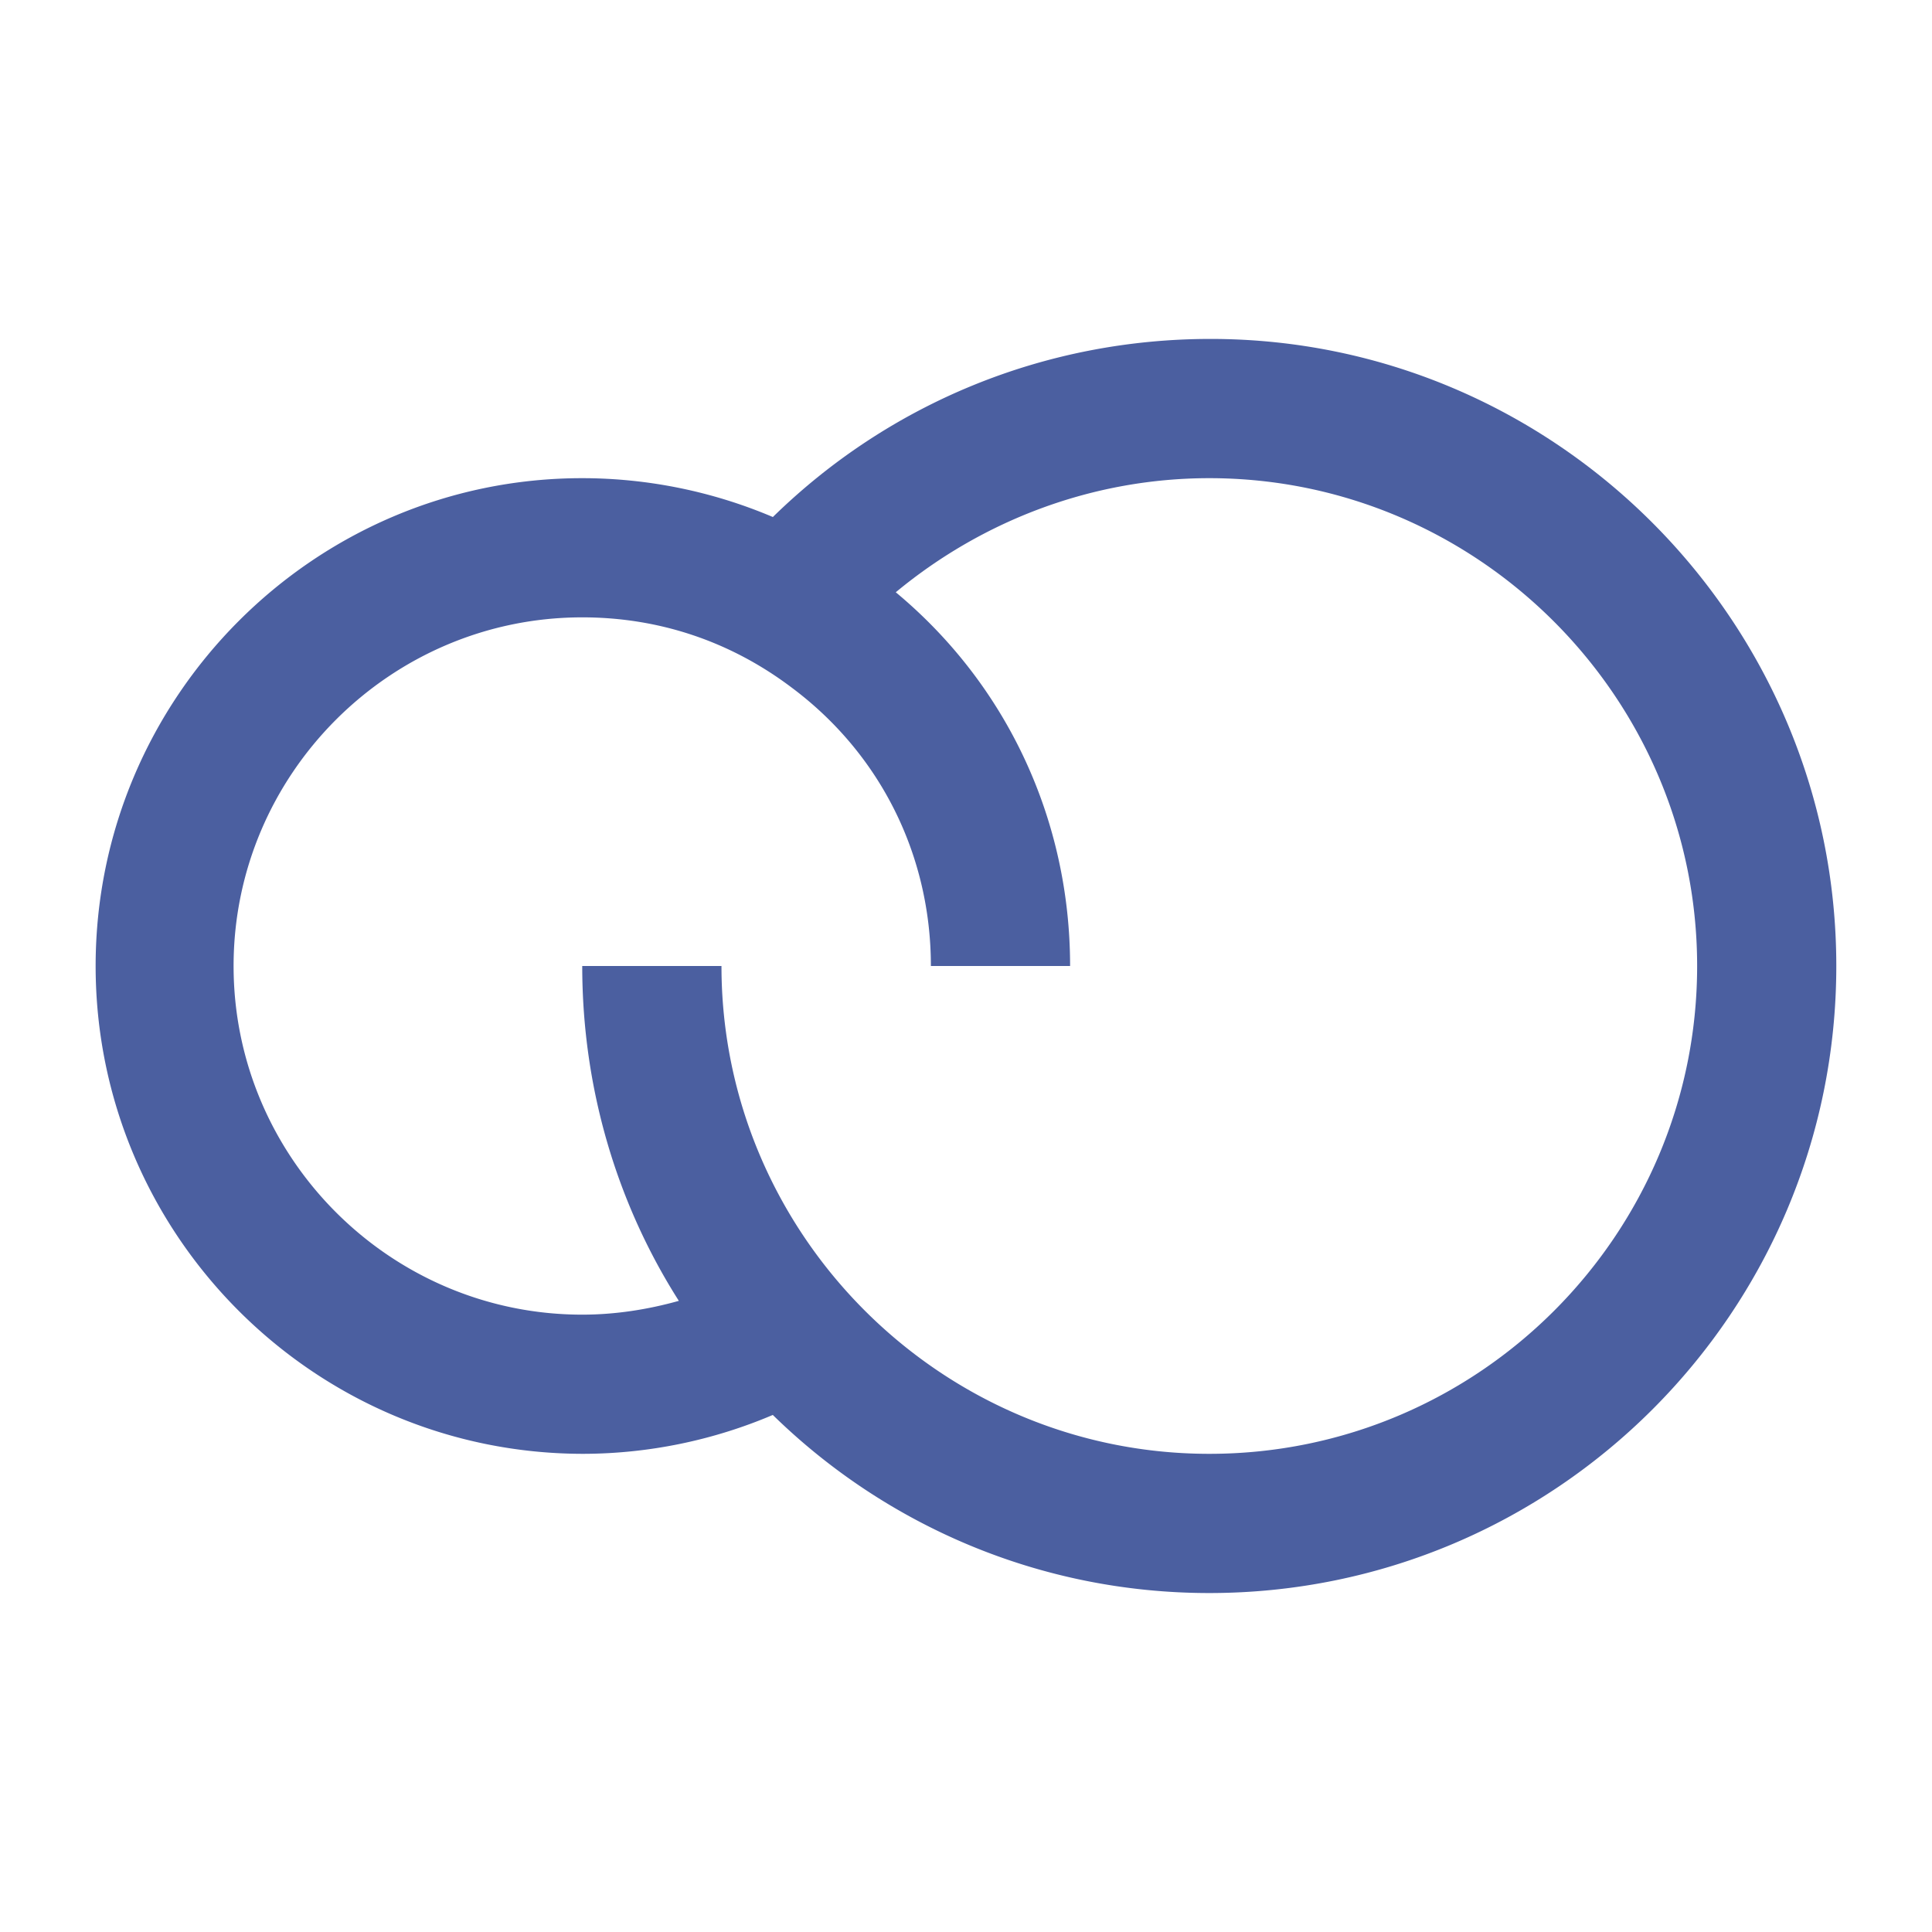 <svg id="Camada_1" data-name="Camada 1" xmlns="http://www.w3.org/2000/svg" viewBox="0 0 2000 2000"><defs><style>.cls-1{fill:#4b5fa0;}</style></defs><title>nuvemshop icone</title><path class="cls-1" d="M1253.16,350.86h0c-171.37,0-332.35,66.21-453.09,184.36A505.75,505.75,0,0,0,602.73,495C324.9,495,99,722.17,99,1000s225.9,505,505,505a504.19,504.19,0,0,0,196-40.25c116.84,114.25,276.53,184.36,451.8,184.36,358.32,0,649.13-290.82,649.13-649.14C1901,643,1610.19,350.86,1253.16,350.86ZM1251.87,1505c-277.84,0-505-227.2-505-505H602.73c0,127.23,36.35,246.67,100,346.64-32.46,9.09-66.22,14.28-100,14.28-198.64,0-360.92-162.28-360.92-360.92S404.09,639.08,602.73,639.08c79.19,0,153.19,24.67,216.81,72.7,92.18,68.81,144.11,174,144.11,288.22h144.11c0-150.6-64.92-290.81-180.46-386.89C1018.18,537.81,1132.42,495,1251.87,495c277.83,0,505,227.2,505,505S1531,1505,1251.87,1505Z"/></svg>